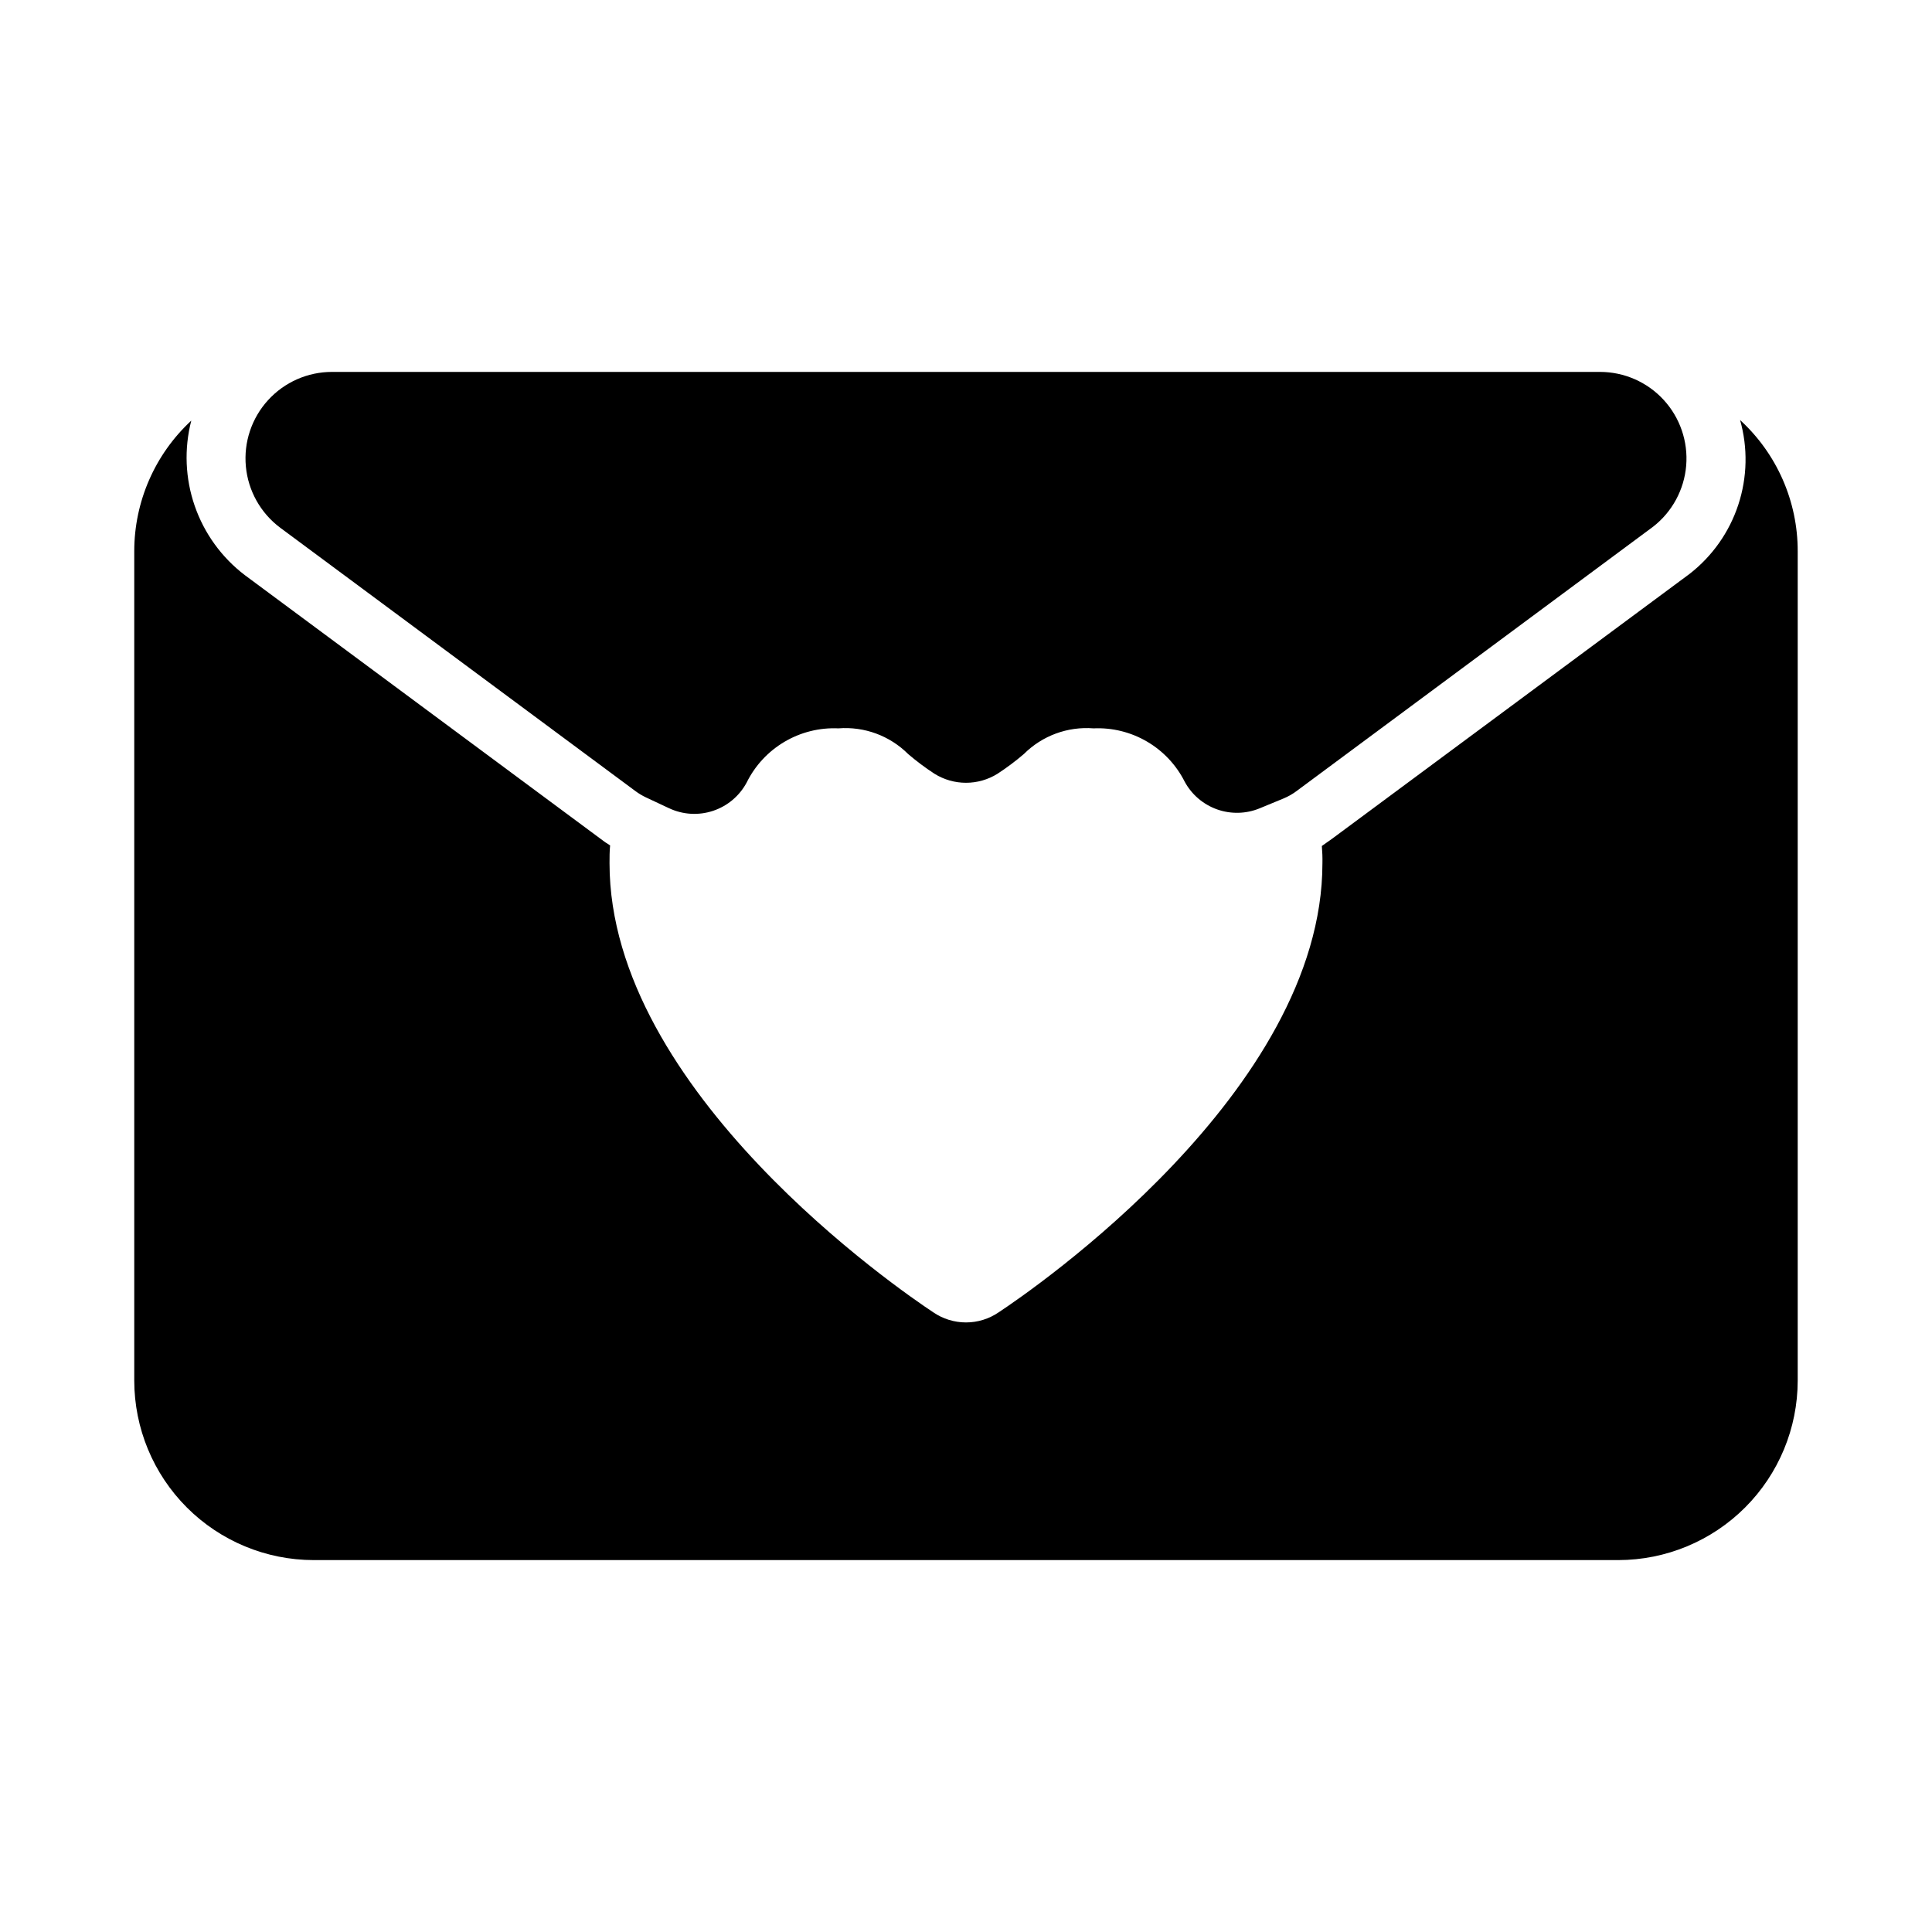 <?xml version="1.0" encoding="UTF-8"?>
<!-- Uploaded to: ICON Repo, www.svgrepo.com, Generator: ICON Repo Mixer Tools -->
<svg fill="#000000" width="800px" height="800px" version="1.1" viewBox="144 144 512 512" xmlns="http://www.w3.org/2000/svg">
 <path d="m605.14 255.31c2.082 7.356 1.918 15.164-0.465 22.43-2.383 7.266-6.883 13.652-12.918 18.344l-94.777 70.219c-0.945 0.629-1.73 1.258-2.676 1.891h-0.004c0.133 1.52 0.188 3.043 0.156 4.566 0 60.457-76.988 113.2-85.805 119.02-2.551 1.746-5.566 2.676-8.656 2.676s-6.109-0.93-8.66-2.676c-8.816-5.824-85.805-58.566-85.805-119.02 0-1.574 0-3.148 0.156-4.723-0.875-0.523-1.715-1.102-2.519-1.734l-94.305-69.902c-6.129-4.672-10.738-11.051-13.258-18.328-2.523-7.281-2.84-15.145-0.914-22.605-9.645 8.934-15.121 21.488-15.113 34.637v219.79c0.016 12.605 5.031 24.691 13.941 33.605 8.914 8.914 21 13.926 33.605 13.941h345.74c12.605-0.016 24.691-5.027 33.605-13.941 8.914-8.914 13.926-21 13.941-33.605v-219.79c0.027-13.23-5.516-25.859-15.27-34.793zm-292.68 98.383c0.844 0.621 1.746 1.16 2.691 1.609l6.164 2.891v-0.004c3.648 1.715 7.812 1.965 11.637 0.695 3.824-1.266 7.019-3.953 8.922-7.504 2.219-4.496 5.703-8.25 10.02-10.797 4.316-2.551 9.285-3.789 14.293-3.562 6.859-0.543 13.613 1.945 18.484 6.809 2.207 1.887 4.531 3.629 6.965 5.215 2.508 1.566 5.406 2.398 8.363 2.398s5.856-0.832 8.363-2.398c2.43-1.586 4.758-3.328 6.965-5.215 4.867-4.863 11.621-7.352 18.48-6.809 4.965-0.223 9.891 0.996 14.18 3.512 4.289 2.512 7.758 6.215 9.988 10.656 1.859 3.41 4.914 6.012 8.574 7.309 3.66 1.297 7.672 1.195 11.266-0.281l6.348-2.621c1.195-0.496 2.328-1.137 3.367-1.906l94.555-70.105c5.059-3.934 8.242-9.812 8.773-16.203 0.527-6.387-1.641-12.707-5.984-17.426-4.34-4.719-10.461-7.402-16.875-7.398h-336c-6.457-0.004-12.613 2.711-16.961 7.484-4.352 4.773-6.484 11.156-5.879 17.582 0.602 6.43 3.887 12.305 9.047 16.184z"/>
</svg>